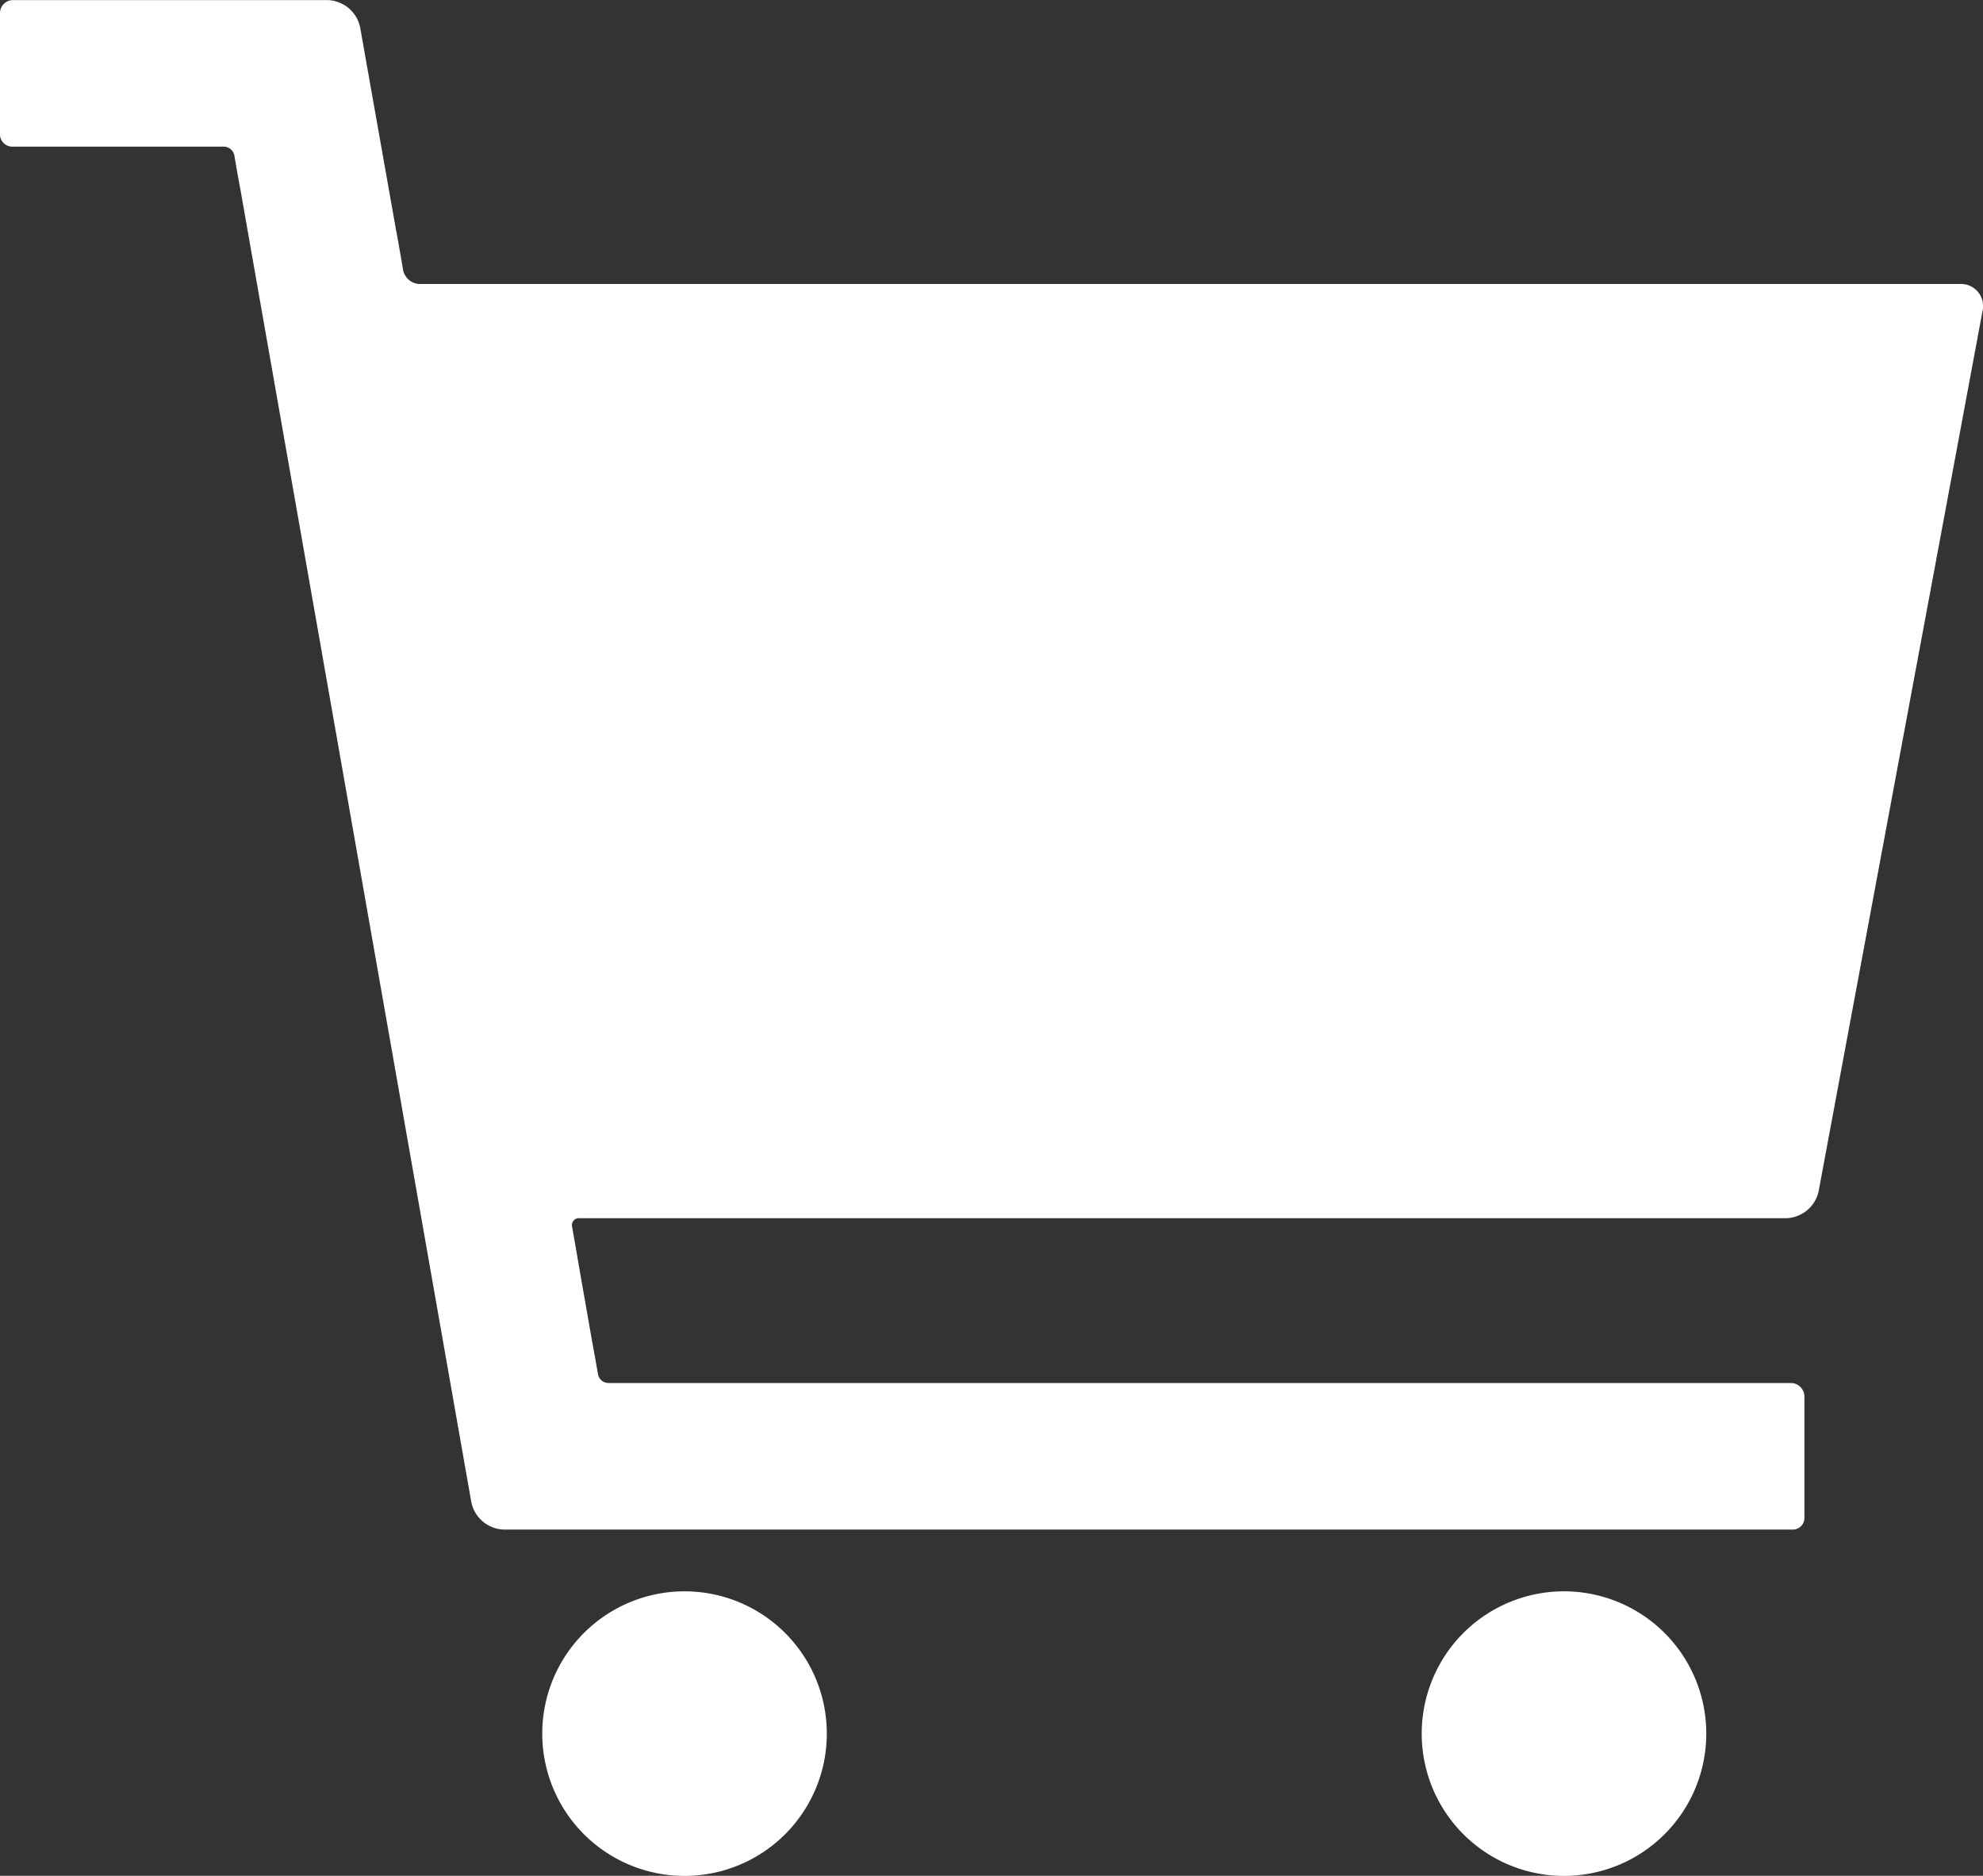 <svg xmlns="http://www.w3.org/2000/svg" xmlns:xlink="http://www.w3.org/1999/xlink" width="20" height="18.918" viewBox="0 0 20 18.918"><rect x="0" y="0" width="20" height="18.918" fill="#333333" stroke="none"/><defs><clipPath id="a"><rect width="20" height="18.918" fill="none"/></clipPath></defs><g transform="translate(0 0)"><g transform="translate(0 0)" clip-path="url(#a)"><path d="M.125,0h3.18a.346.346,0,0,1,.327.274L3.991,2.3c.028.151.061.338.074.42a.176.176,0,0,0,.161.143H19.77a.223.223,0,0,1,.225.274l-1.653,8.877a.346.346,0,0,1-.327.271H5.843a.07.07,0,0,0-.074.082c.008.043.036.2.061.35l.138.788c.028.151.056.312.064.358a.108.108,0,0,0,.107.084H18.066a.138.138,0,0,1,.133.138v1.225a.117.117,0,0,1-.12.115h-13a.346.346,0,0,1-.325-.274L2.428,1.929c-.028-.148-.056-.312-.064-.361a.111.111,0,0,0-.1-.09H.12A.124.124,0,0,1,0,1.356V.138A.132.132,0,0,1,.125,0" transform="translate(0 0.001)" fill="#fff"/><path d="M5.605,7.708A1.435,1.435,0,1,0,7.04,6.273,1.435,1.435,0,0,0,5.605,7.708" transform="translate(8.734 9.776)" fill="#fff"/><path d="M2.138,7.708A1.435,1.435,0,1,0,3.573,6.273,1.435,1.435,0,0,0,2.138,7.708" transform="translate(3.331 9.776)" fill="#fff"/></g></g></svg>